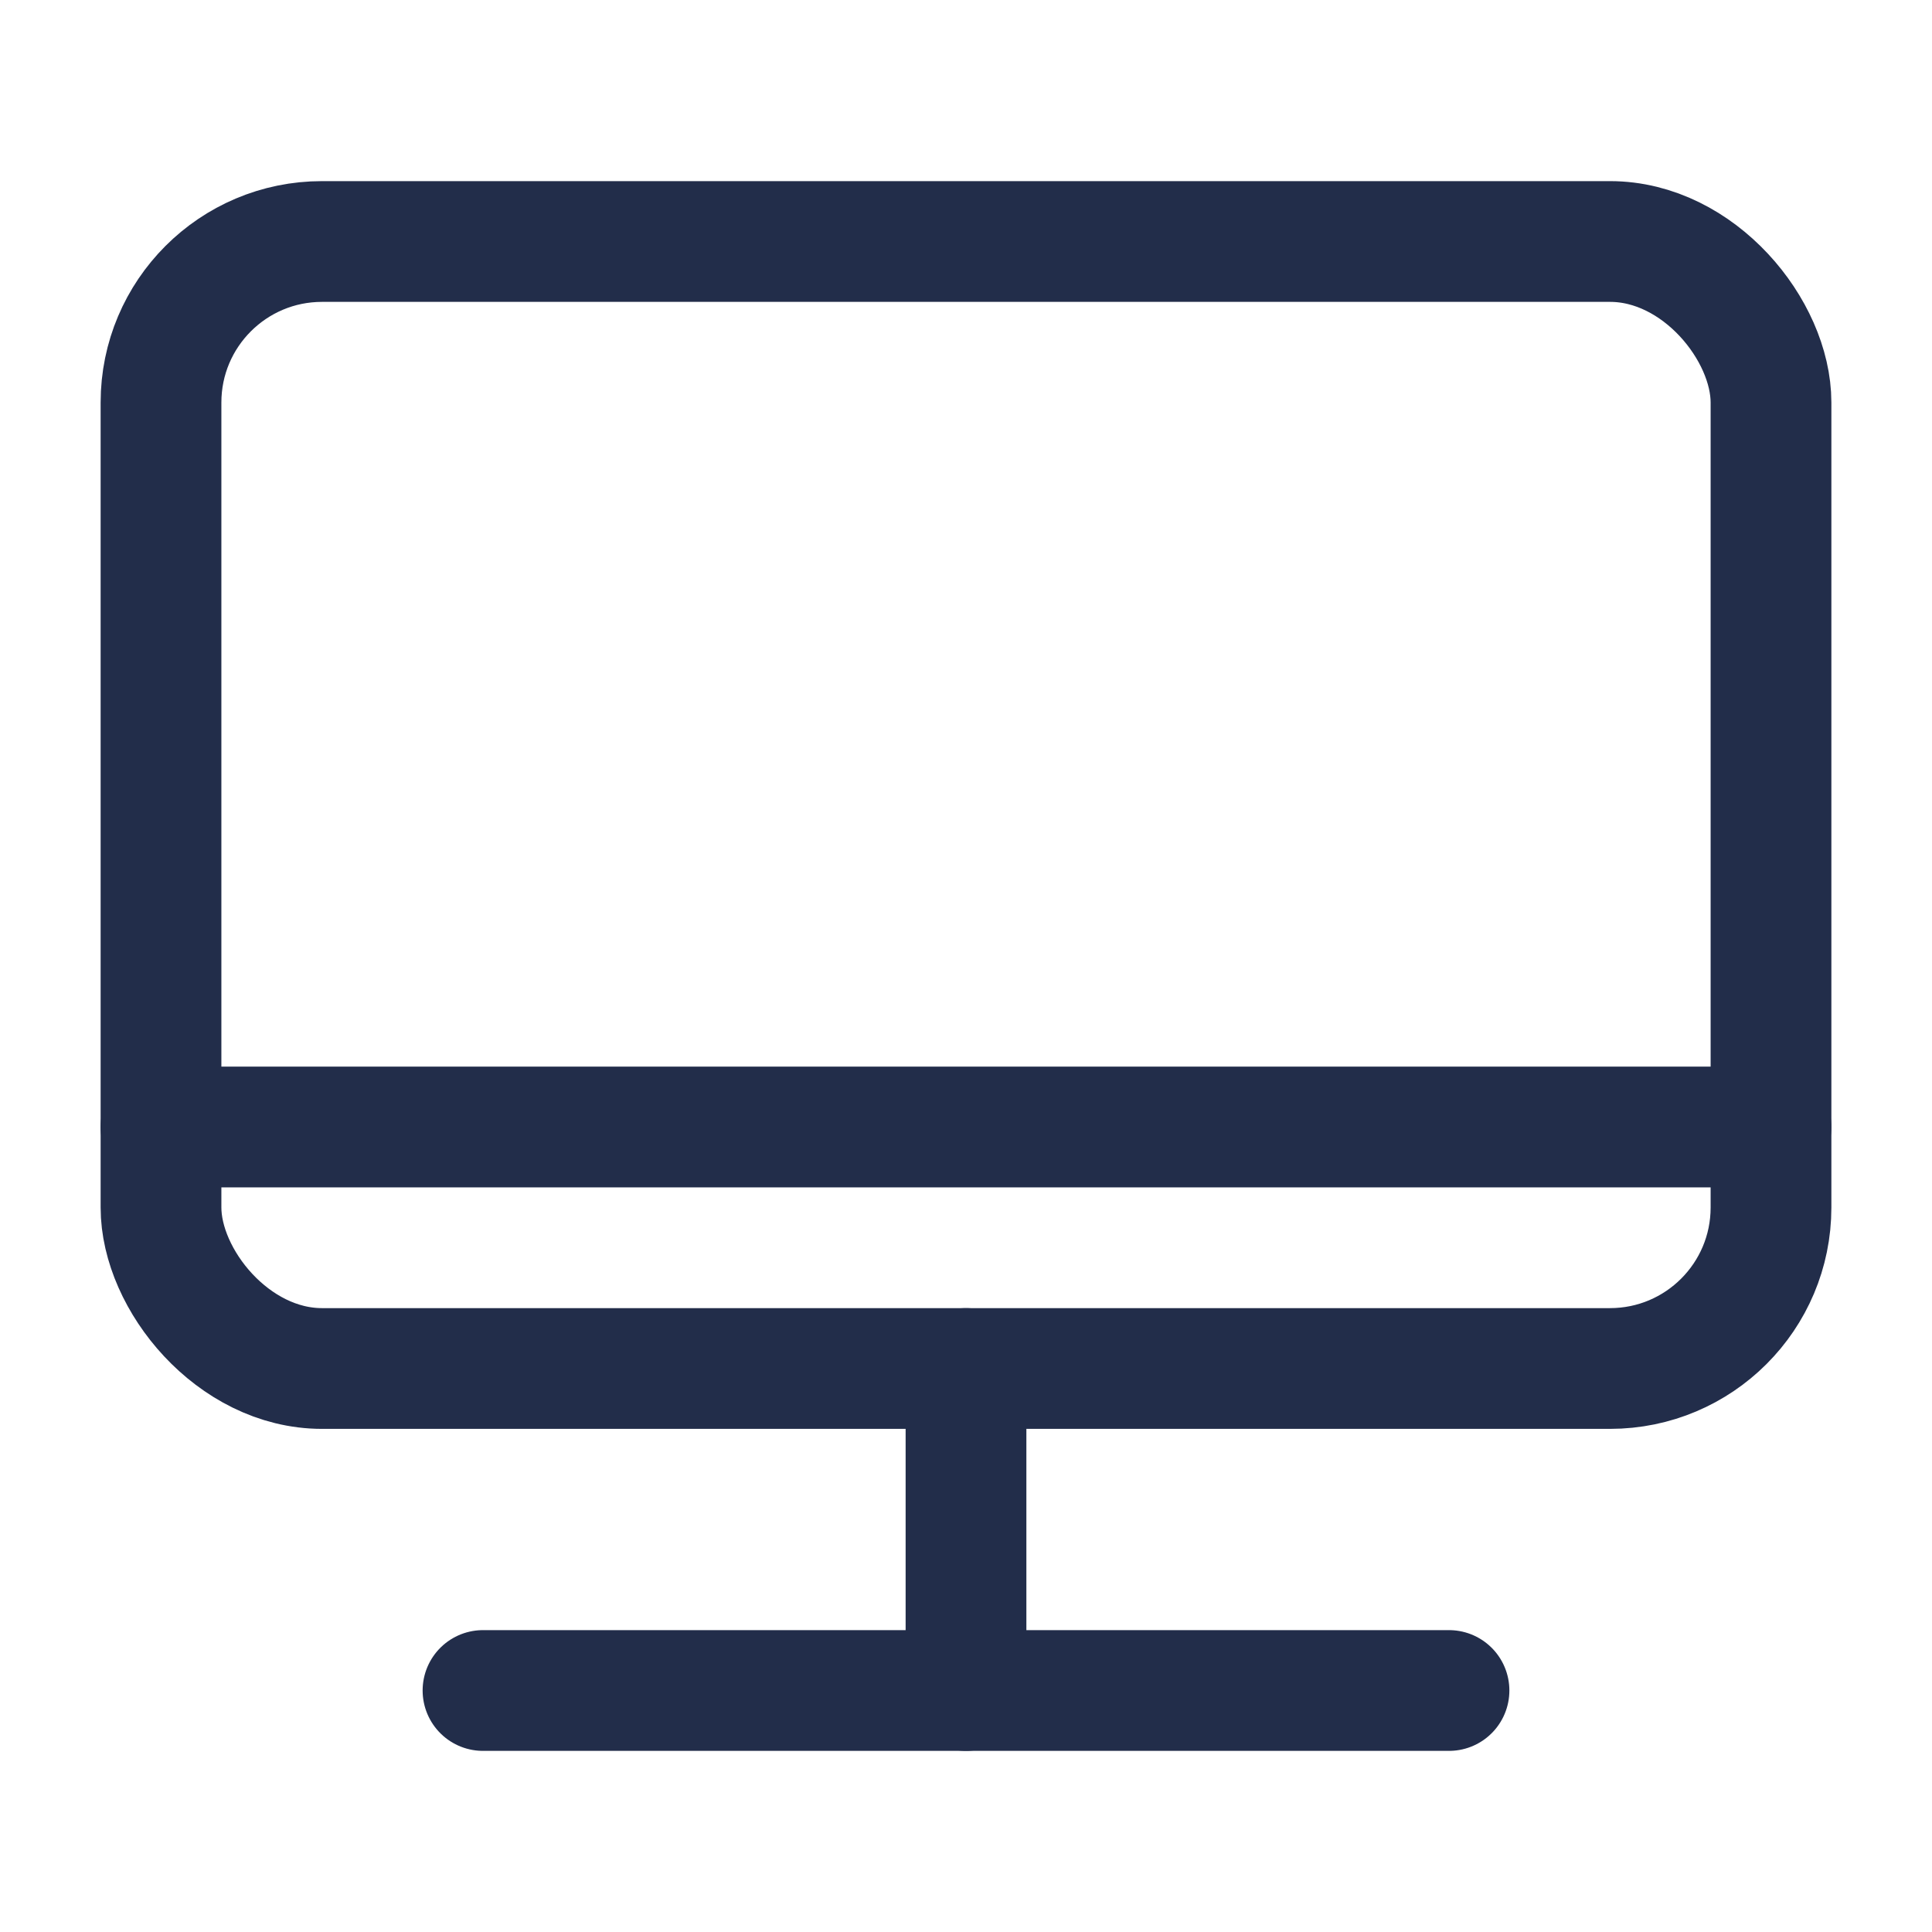 <svg width="24" height="24" viewBox="0 0 24 24" fill="none" xmlns="http://www.w3.org/2000/svg">
<rect x="2" y="3" width="20" height="14" rx="2" stroke="#222D4A" stroke-width="1.5"/>
<path d="M12 17V21" stroke="#222D4A" stroke-width="1.5" stroke-linecap="round"/>
<path d="M18 21L6 21" stroke="#222D4A" stroke-width="1.5" stroke-linecap="round"/>
<path d="M22 14L2 14" stroke="#222D4A" stroke-width="1.5" stroke-linecap="round"/>
</svg>
